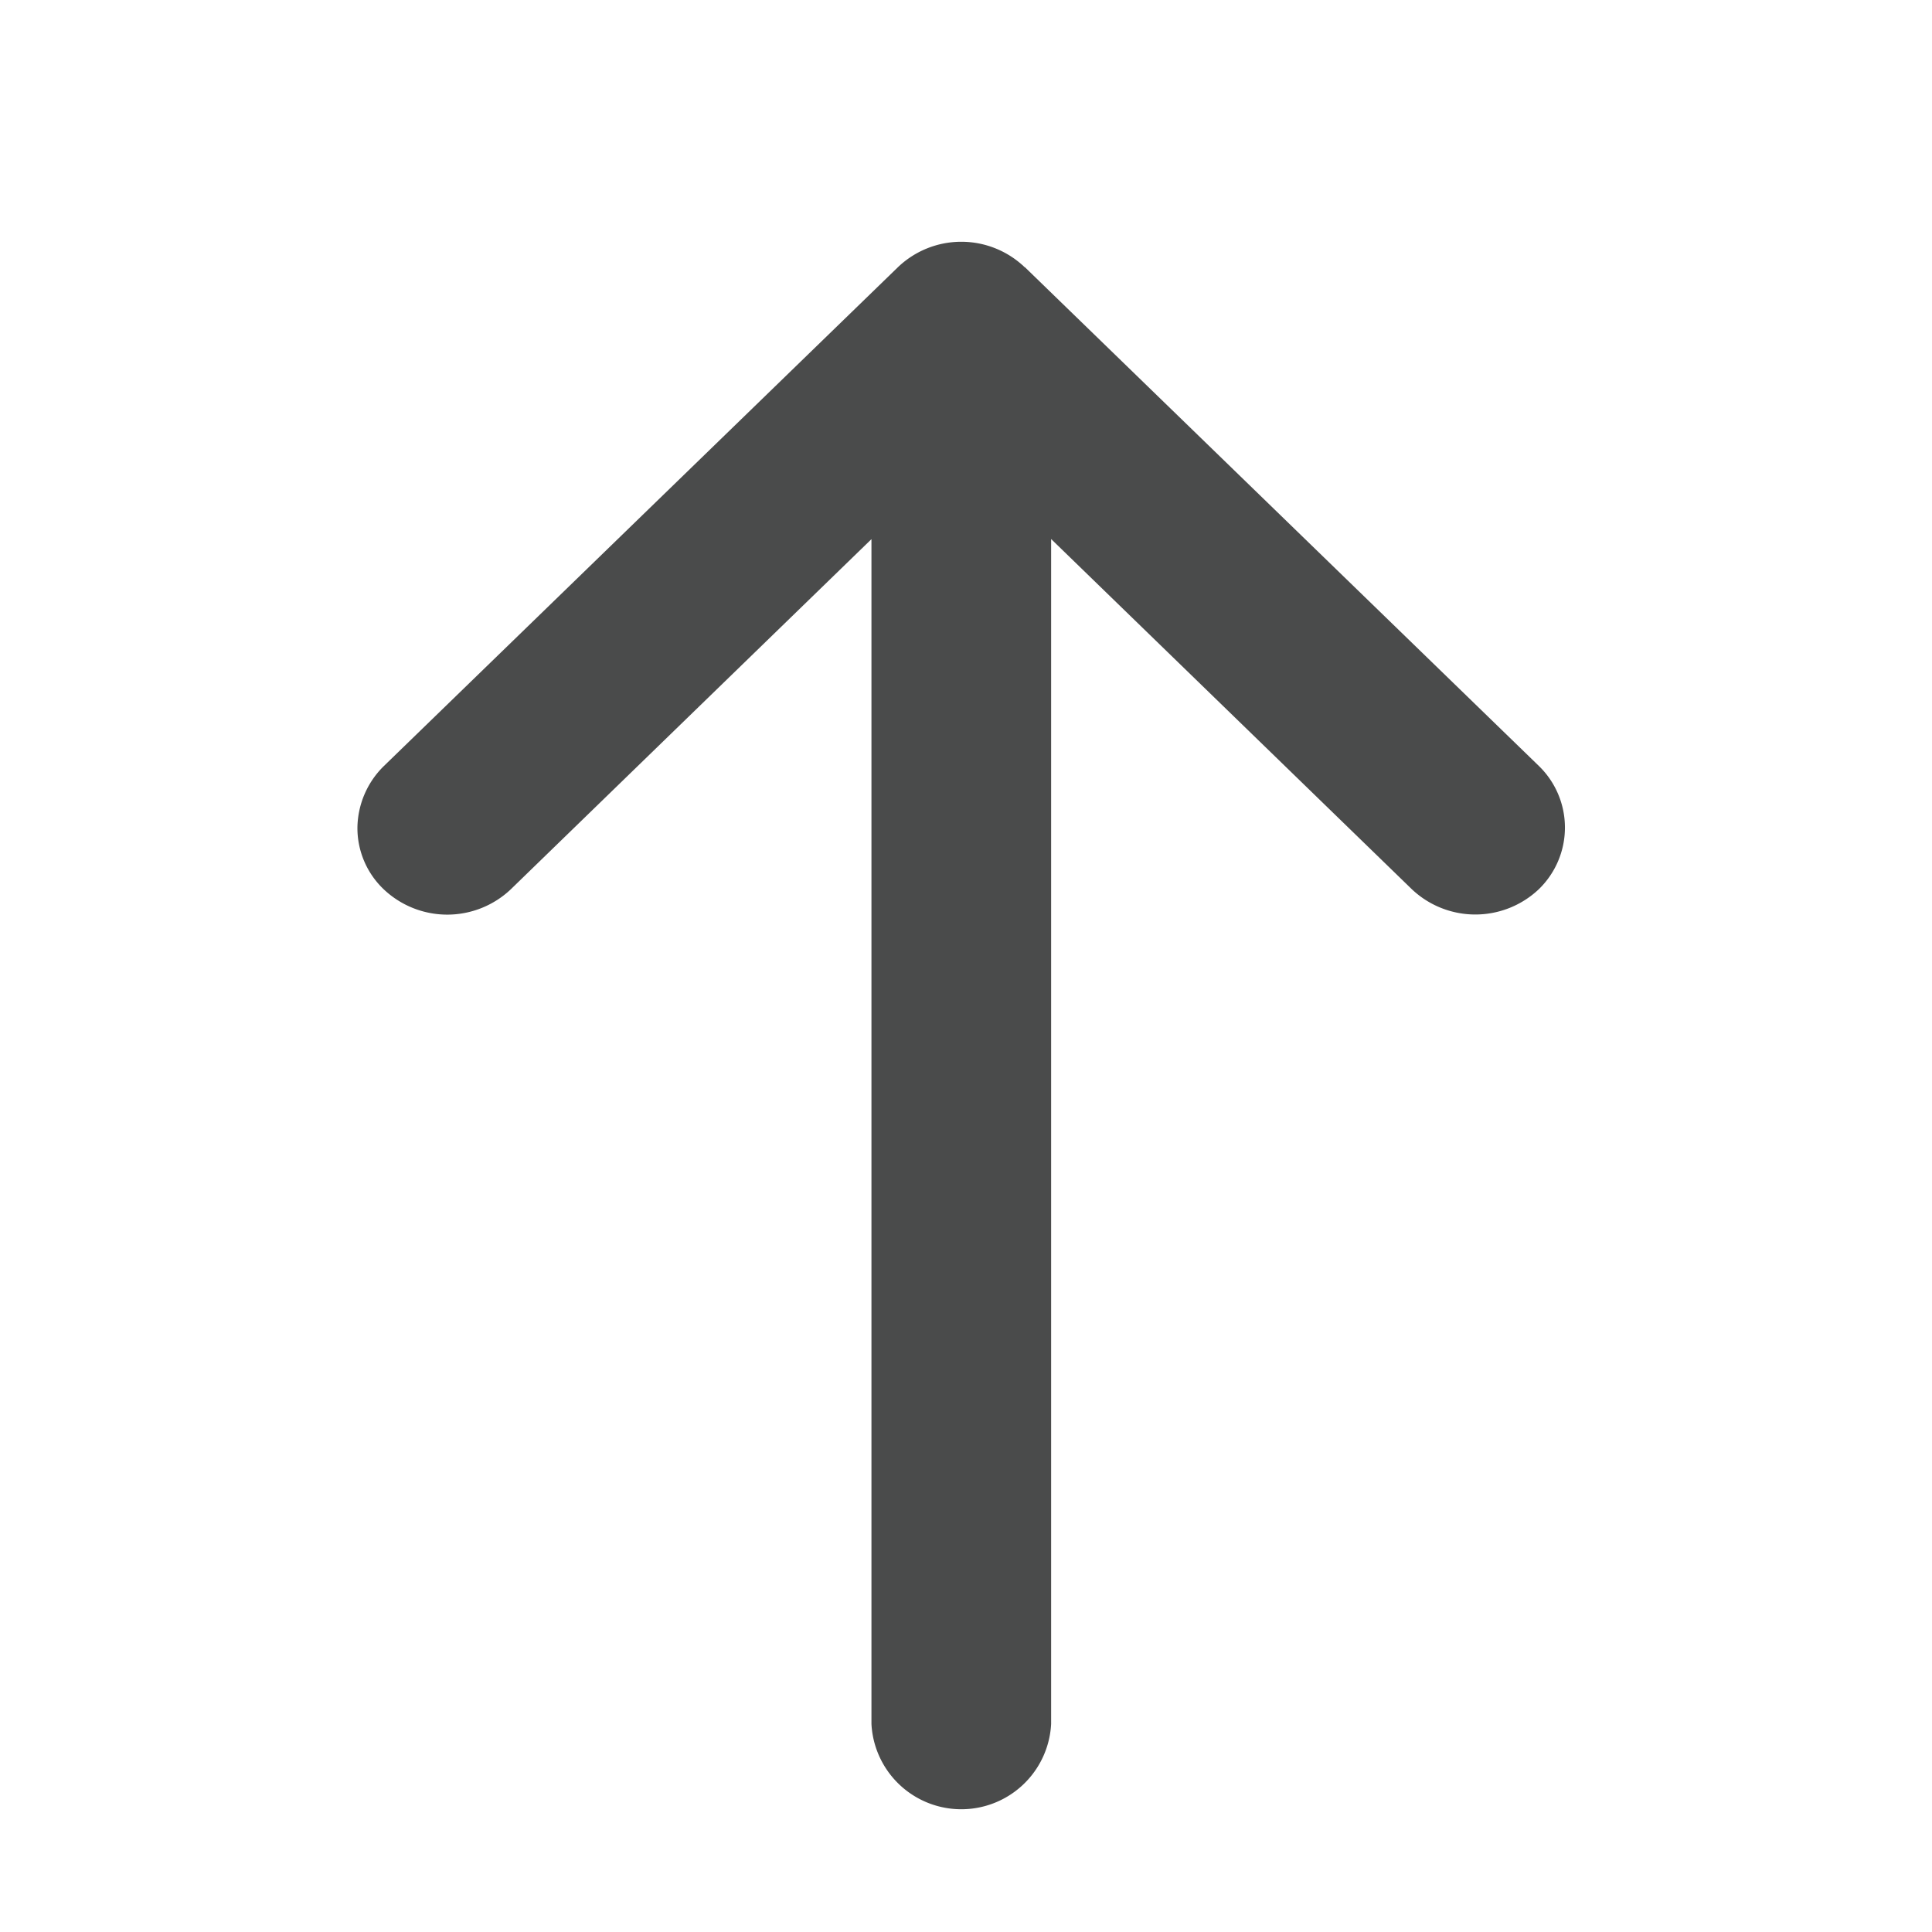<svg xmlns="http://www.w3.org/2000/svg" width="16" height="16" viewBox="0 0 16 16">
  <g id="icone-prix-croissant" transform="translate(-193 -1335)">
    <rect id="Rectangle_17367" data-name="Rectangle 17367" width="16" height="16" transform="translate(193 1335)" fill="none"/>
    <g id="Property_1_bulk" data-name="Property 1=bulk" transform="translate(189 1331.75)">
      <path id="Path_29470" data-name="Path 29470" d="M12.487,5.462l4.257,4.131a.711.711,0,0,1,0,1.021.765.765,0,0,1-1.052,0l-2.987-2.9v9.813a.745.745,0,0,1-1.488,0V7.715l-2.987,2.9a.765.765,0,0,1-1.052,0,.7.7,0,0,1-.218-.51.728.728,0,0,1,.218-.51l4.257-4.131a.759.759,0,0,1,1.052,0Z" transform="translate(0 0)" fill="#4a4b4b"/>
    </g>
  </g>
</svg>
